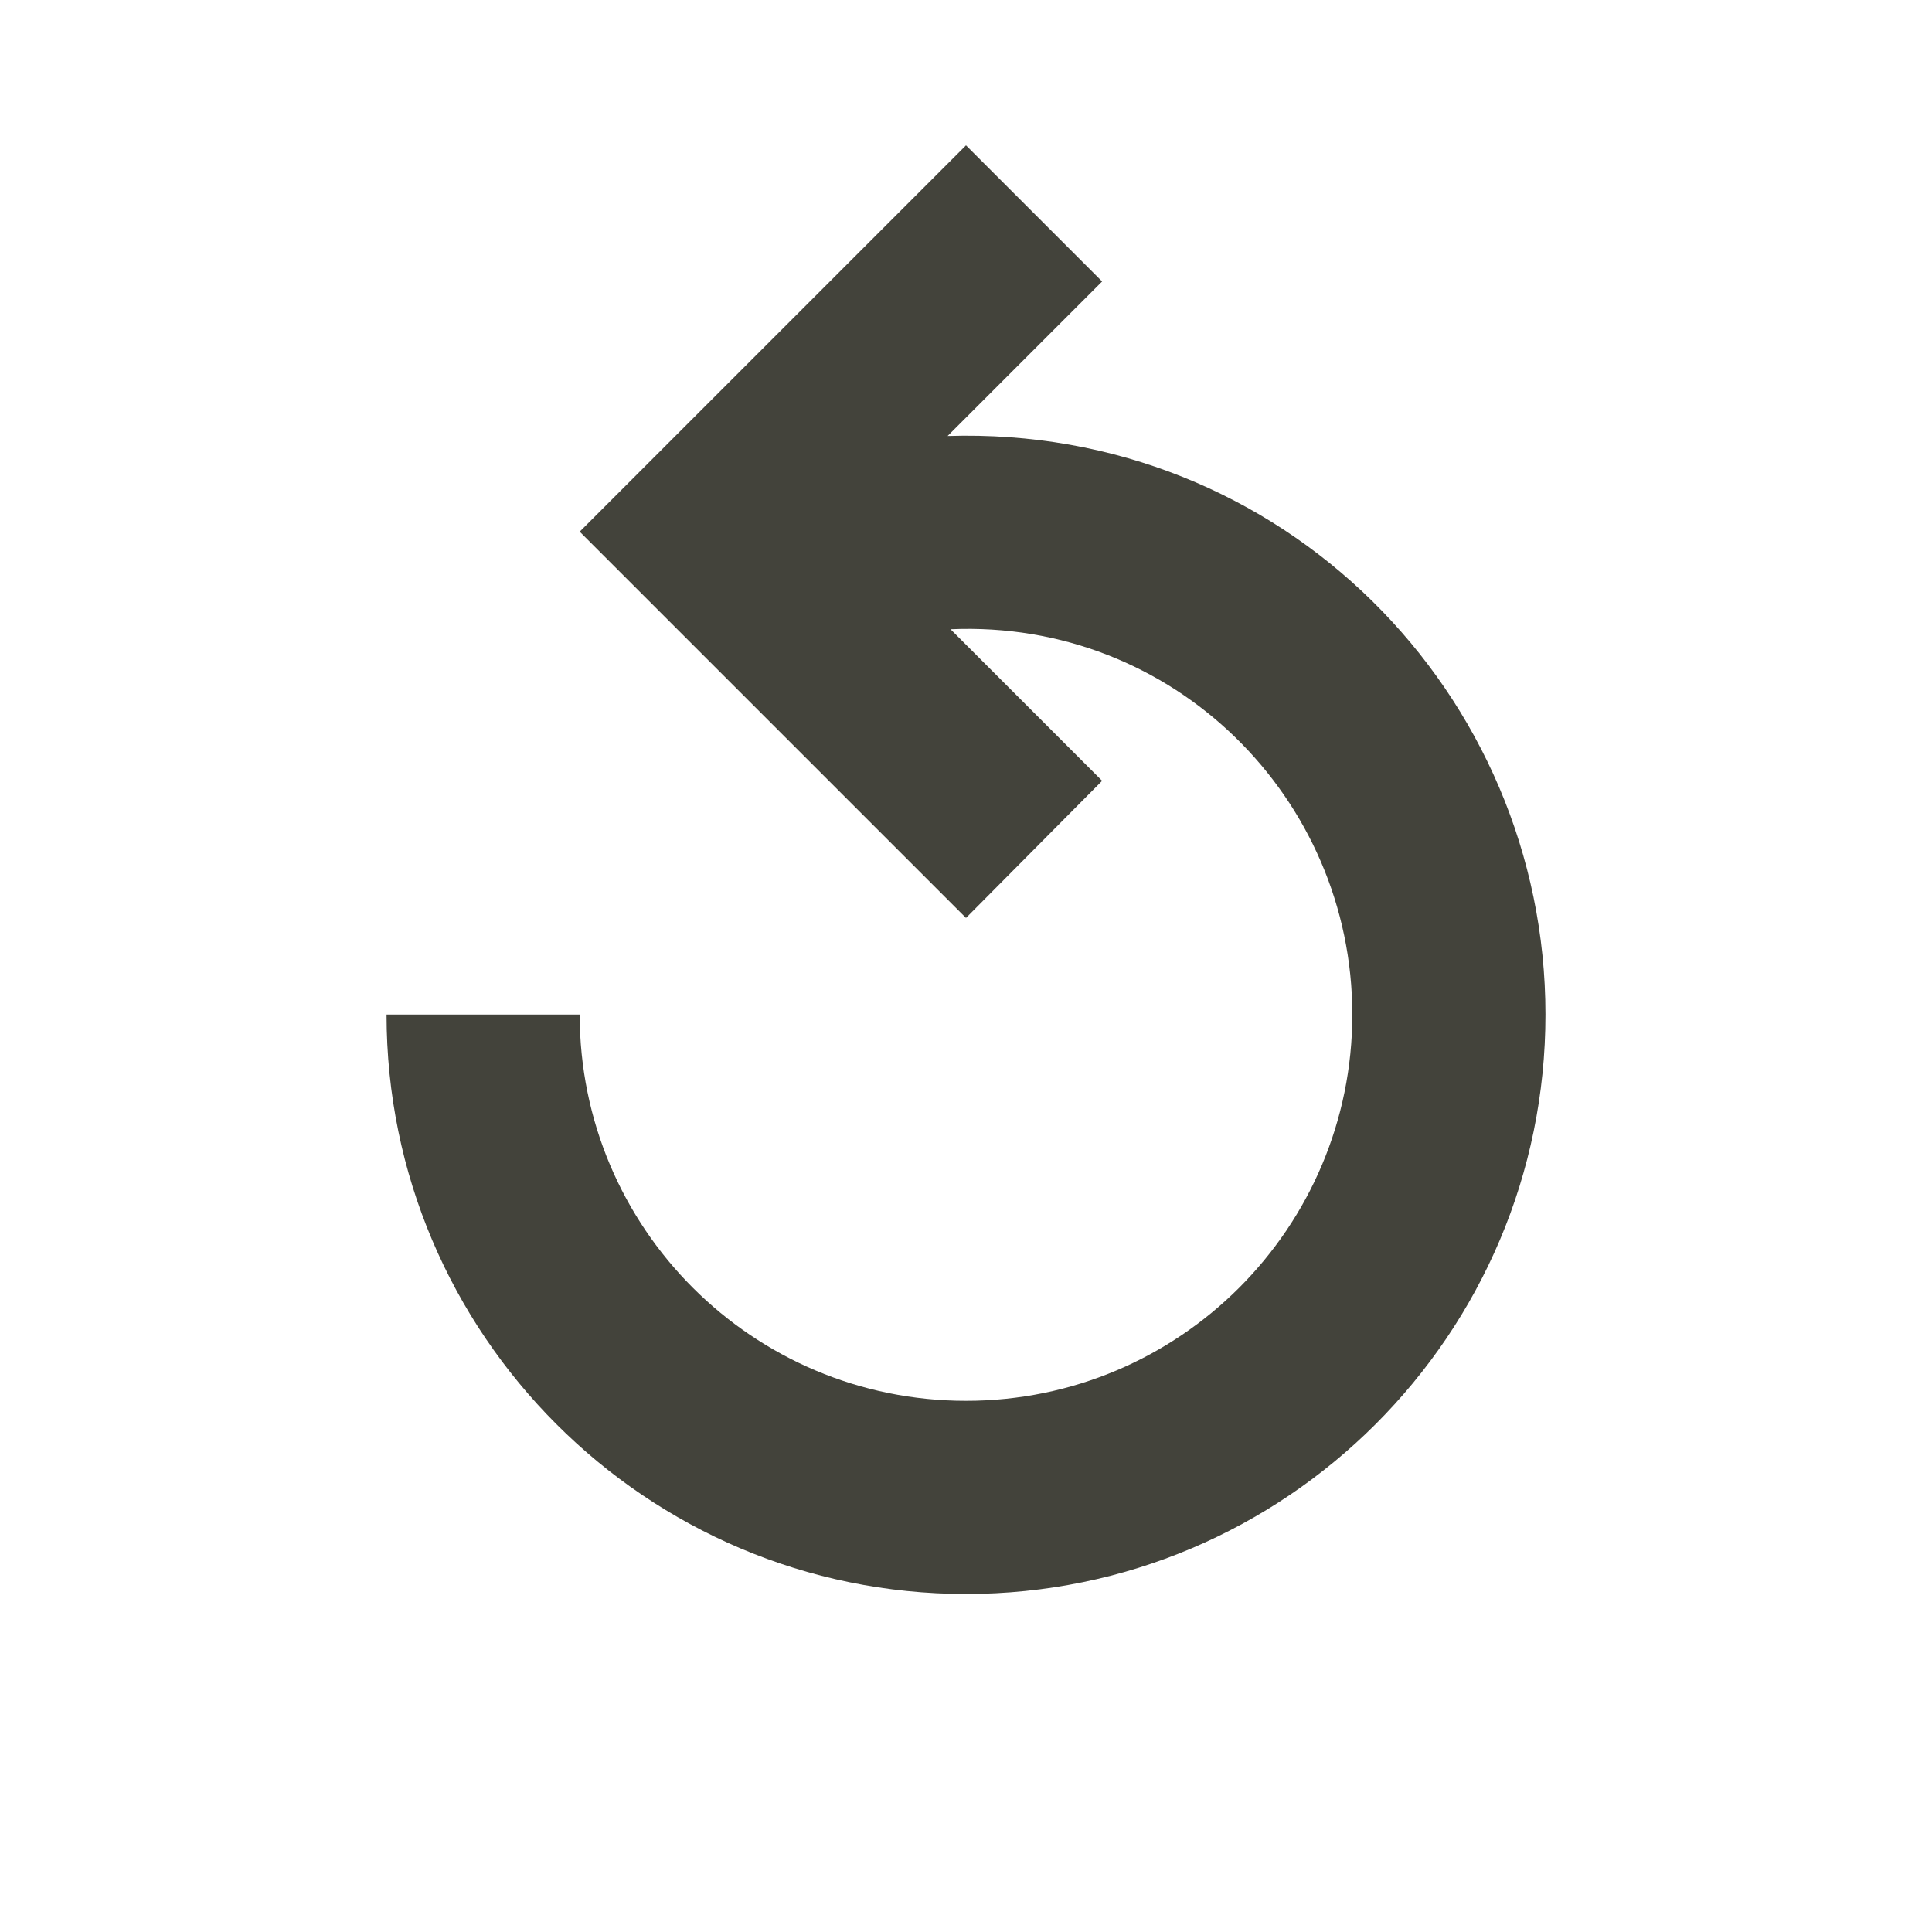<?xml version="1.0" encoding="UTF-8" standalone="no"?>
<svg
   width="100%"
   height="100%"
   viewBox="0 0 28 28"
   version="1.1"
   xml:space="preserve"
   style="fill-rule:evenodd;clip-rule:evenodd;stroke-linejoin:round;stroke-miterlimit:2;"
   id="svg5"
   sodipodi:docname="repeat_dark_arrow.svg"
   inkscape:version="1.3.2 (091e20ef0f, 2023-11-25)"
   xmlns:inkscape="http://www.inkscape.org/namespaces/inkscape"
   xmlns:sodipodi="http://sodipodi.sourceforge.net/DTD/sodipodi-0.dtd"
   xmlns="http://www.w3.org/2000/svg"
   xmlns:svg="http://www.w3.org/2000/svg"><defs
   id="defs5" /><sodipodi:namedview
   id="namedview5"
   pagecolor="#505050"
   bordercolor="#eeeeee"
   borderopacity="1"
   inkscape:showpageshadow="0"
   inkscape:pageopacity="0"
   inkscape:pagecheckerboard="0"
   inkscape:deskcolor="#d1d1d1"
   inkscape:zoom="19.392857"
   inkscape:cx="13.974217"
   inkscape:cy="14"
   inkscape:window-width="1499"
   inkscape:window-height="749"
   inkscape:window-x="50"
   inkscape:window-y="118"
   inkscape:window-maximized="0"
   inkscape:current-layer="svg5" />
    <g
   transform="matrix(-1.333,0,0,1.333,14,28)"
   id="g5">
        
        <clipPath
   id="_clip1">
            <path
   d="M0,-21C5.796,-21 10.5,-16.296 10.5,-10.5C10.5,-4.704 5.796,0 0,0C-5.796,0 -10.5,-4.704 -10.5,-10.5C-10.5,-16.296 -5.796,-21 0,-21"
   clip-rule="nonzero"
   id="path2" />
        </clipPath>
        <g
   clip-path="url(#_clip1)"
   id="g4"
   style="stroke-width:1;stroke-dasharray:none">
            <g
   transform="matrix(-1,0,0,1,0,-19.425)"
   id="g3"
   style="stroke-width:1;stroke-dasharray:none">
                <path
   d="M0,15.75C-3.476,15.75 -6.3,12.926 -6.3,9.45L-4.2,9.45C-4.2,11.771 -2.32,13.65 0,13.65C2.32,13.65 4.2,11.771 4.2,9.45C4.2,7.098 2.257,5.155 -0.168,5.261L1.48,6.909L0,8.4L-4.2,4.2L0,0L1.48,1.48L-0.2,3.16C3.444,3.045 6.3,5.964 6.3,9.45C6.3,12.926 3.476,15.75 0,15.75"
   style="fill:#43433b;fill-rule:nonzero;stroke-width:1;stroke-dasharray:none;fill-opacity:1"
   id="path3" />
            </g>
        </g>
    </g>
</svg>
